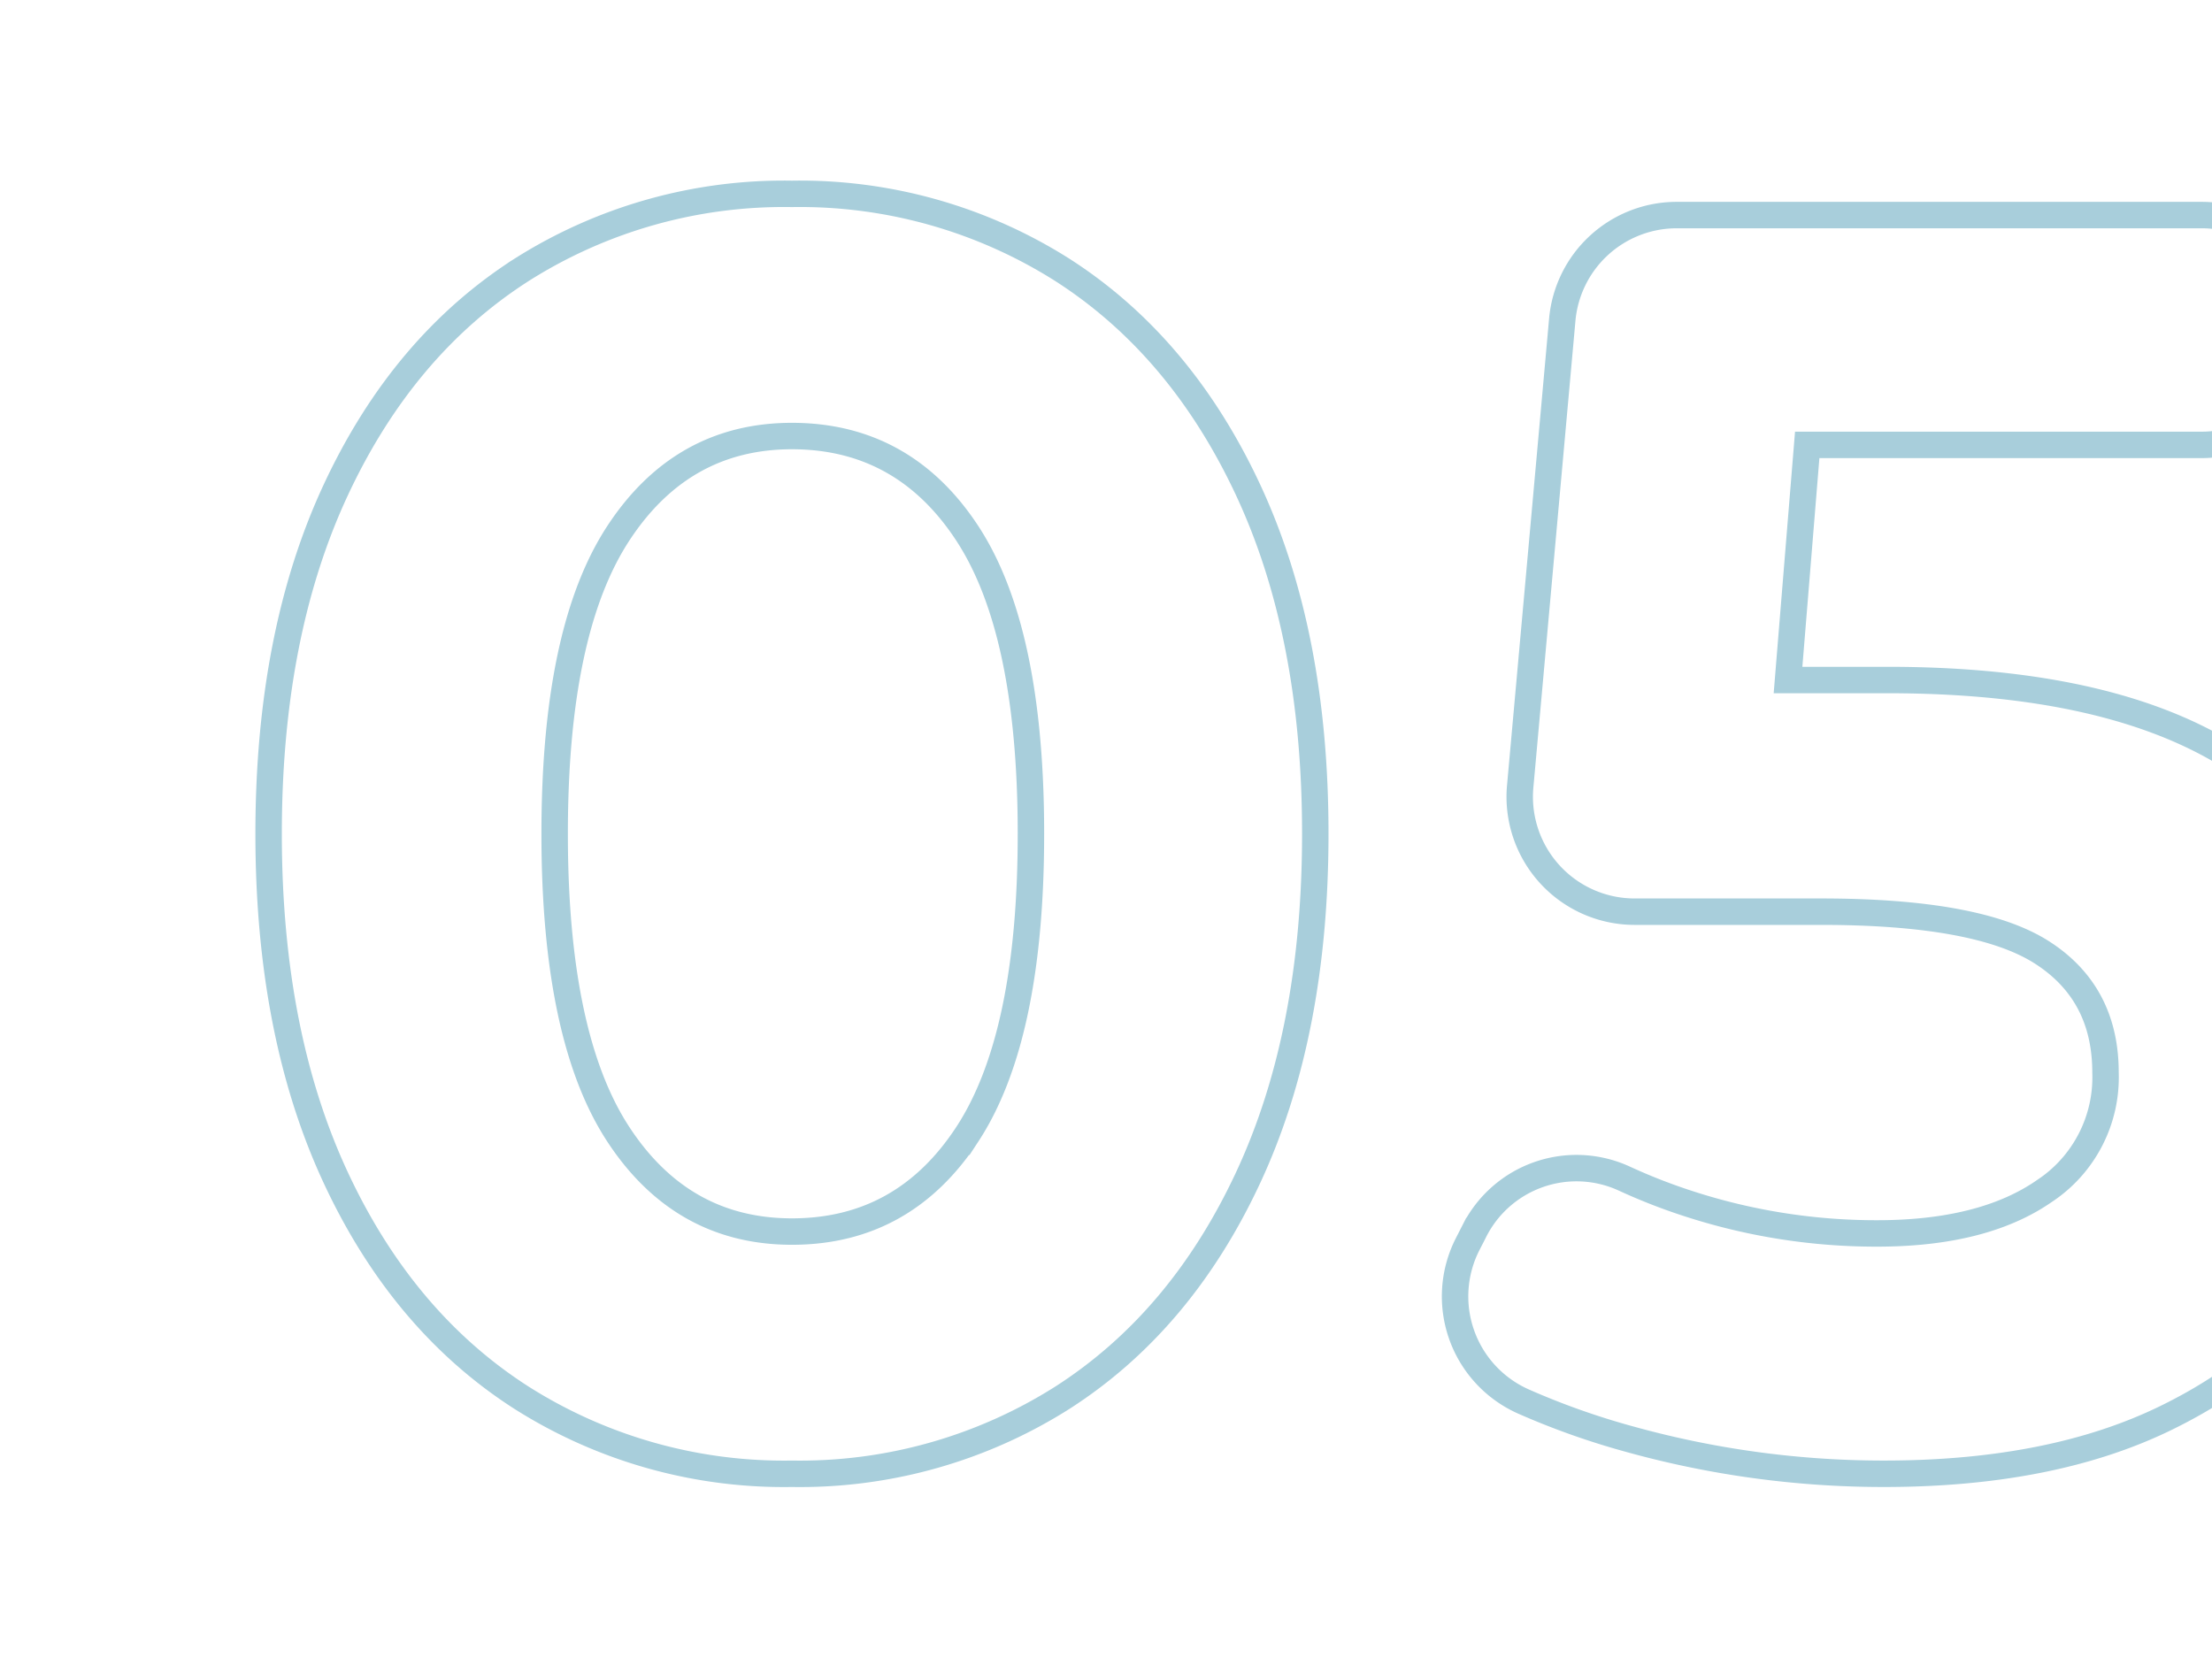 <svg xmlns="http://www.w3.org/2000/svg" xmlns:xlink="http://www.w3.org/1999/xlink" width="251" height="189" viewBox="0 0 251 189">
  <defs>
    <clipPath id="clip-path">
      <rect id="Rectangle_2130" data-name="Rectangle 2130" width="251" height="189" transform="translate(899 1282.502)" fill="#fff" stroke="#c5d4d8" stroke-width="3"/>
    </clipPath>
  </defs>
  <g id="txt_num5" transform="translate(-899 -1282.502)" clip-path="url(#clip-path)">
    <g id="Group_15892" data-name="Group 15892" transform="translate(-6390 12349.788)">
      <path id="Path_7663" data-name="Path 7663" d="M38.181,902.84Q24.717,894.216,17.1,877.862t-7.62-39.02q0-22.671,7.62-39.022t21.082-24.977a55.632,55.632,0,0,1,30.682-8.627,55.64,55.64,0,0,1,30.682,8.627Q113,783.469,120.627,799.82t7.621,39.022q0,22.672-7.621,39.02T99.545,902.84a55.615,55.615,0,0,1-30.682,8.627A55.608,55.608,0,0,1,38.181,902.84Zm50.576-29.893q7.224-11.031,7.225-34.105t-7.225-34.107Q81.529,793.706,68.863,793.7q-12.471,0-19.7,11.034t-7.225,34.107q0,23.072,7.225,34.105t19.7,11.034Q81.529,883.981,88.757,872.947Z" transform="translate(7310 -11811.502)" fill="rgba(0,0,0,0)" stroke="#a8cedb" stroke-width="3"/>
      <path id="Path_7664" data-name="Path 7664" d="M236.424,833.224q13.956,11.841,13.956,31.7a44.484,44.484,0,0,1-6.335,23.372q-6.337,10.533-19.3,16.853t-31.968,6.319a107.6,107.6,0,0,1-28.8-3.912,86.031,86.031,0,0,1-12.133-4.3,13.047,13.047,0,0,1-6.312-17.838l.766-1.5a12.98,12.98,0,0,1,16.968-5.971,65.7,65.7,0,0,0,7.54,2.934,68.744,68.744,0,0,0,21.181,3.311q12.07,0,19-4.815a15.452,15.452,0,0,0,6.929-13.442q0-9.027-7.225-13.642t-25.041-4.615H164.486A13.039,13.039,0,0,1,151.5,833.458l4.774-52.965a13.041,13.041,0,0,1,12.988-11.87h59.566a13.04,13.04,0,1,1,0,26.081h-44.76l-2.178,26.684h11.284Q222.465,821.388,236.424,833.224Z" transform="translate(7310 -11811.502)" fill="rgba(0,0,0,0)" stroke="#a8cedb" stroke-width="3"/>
    </g>
  </g>
</svg>
